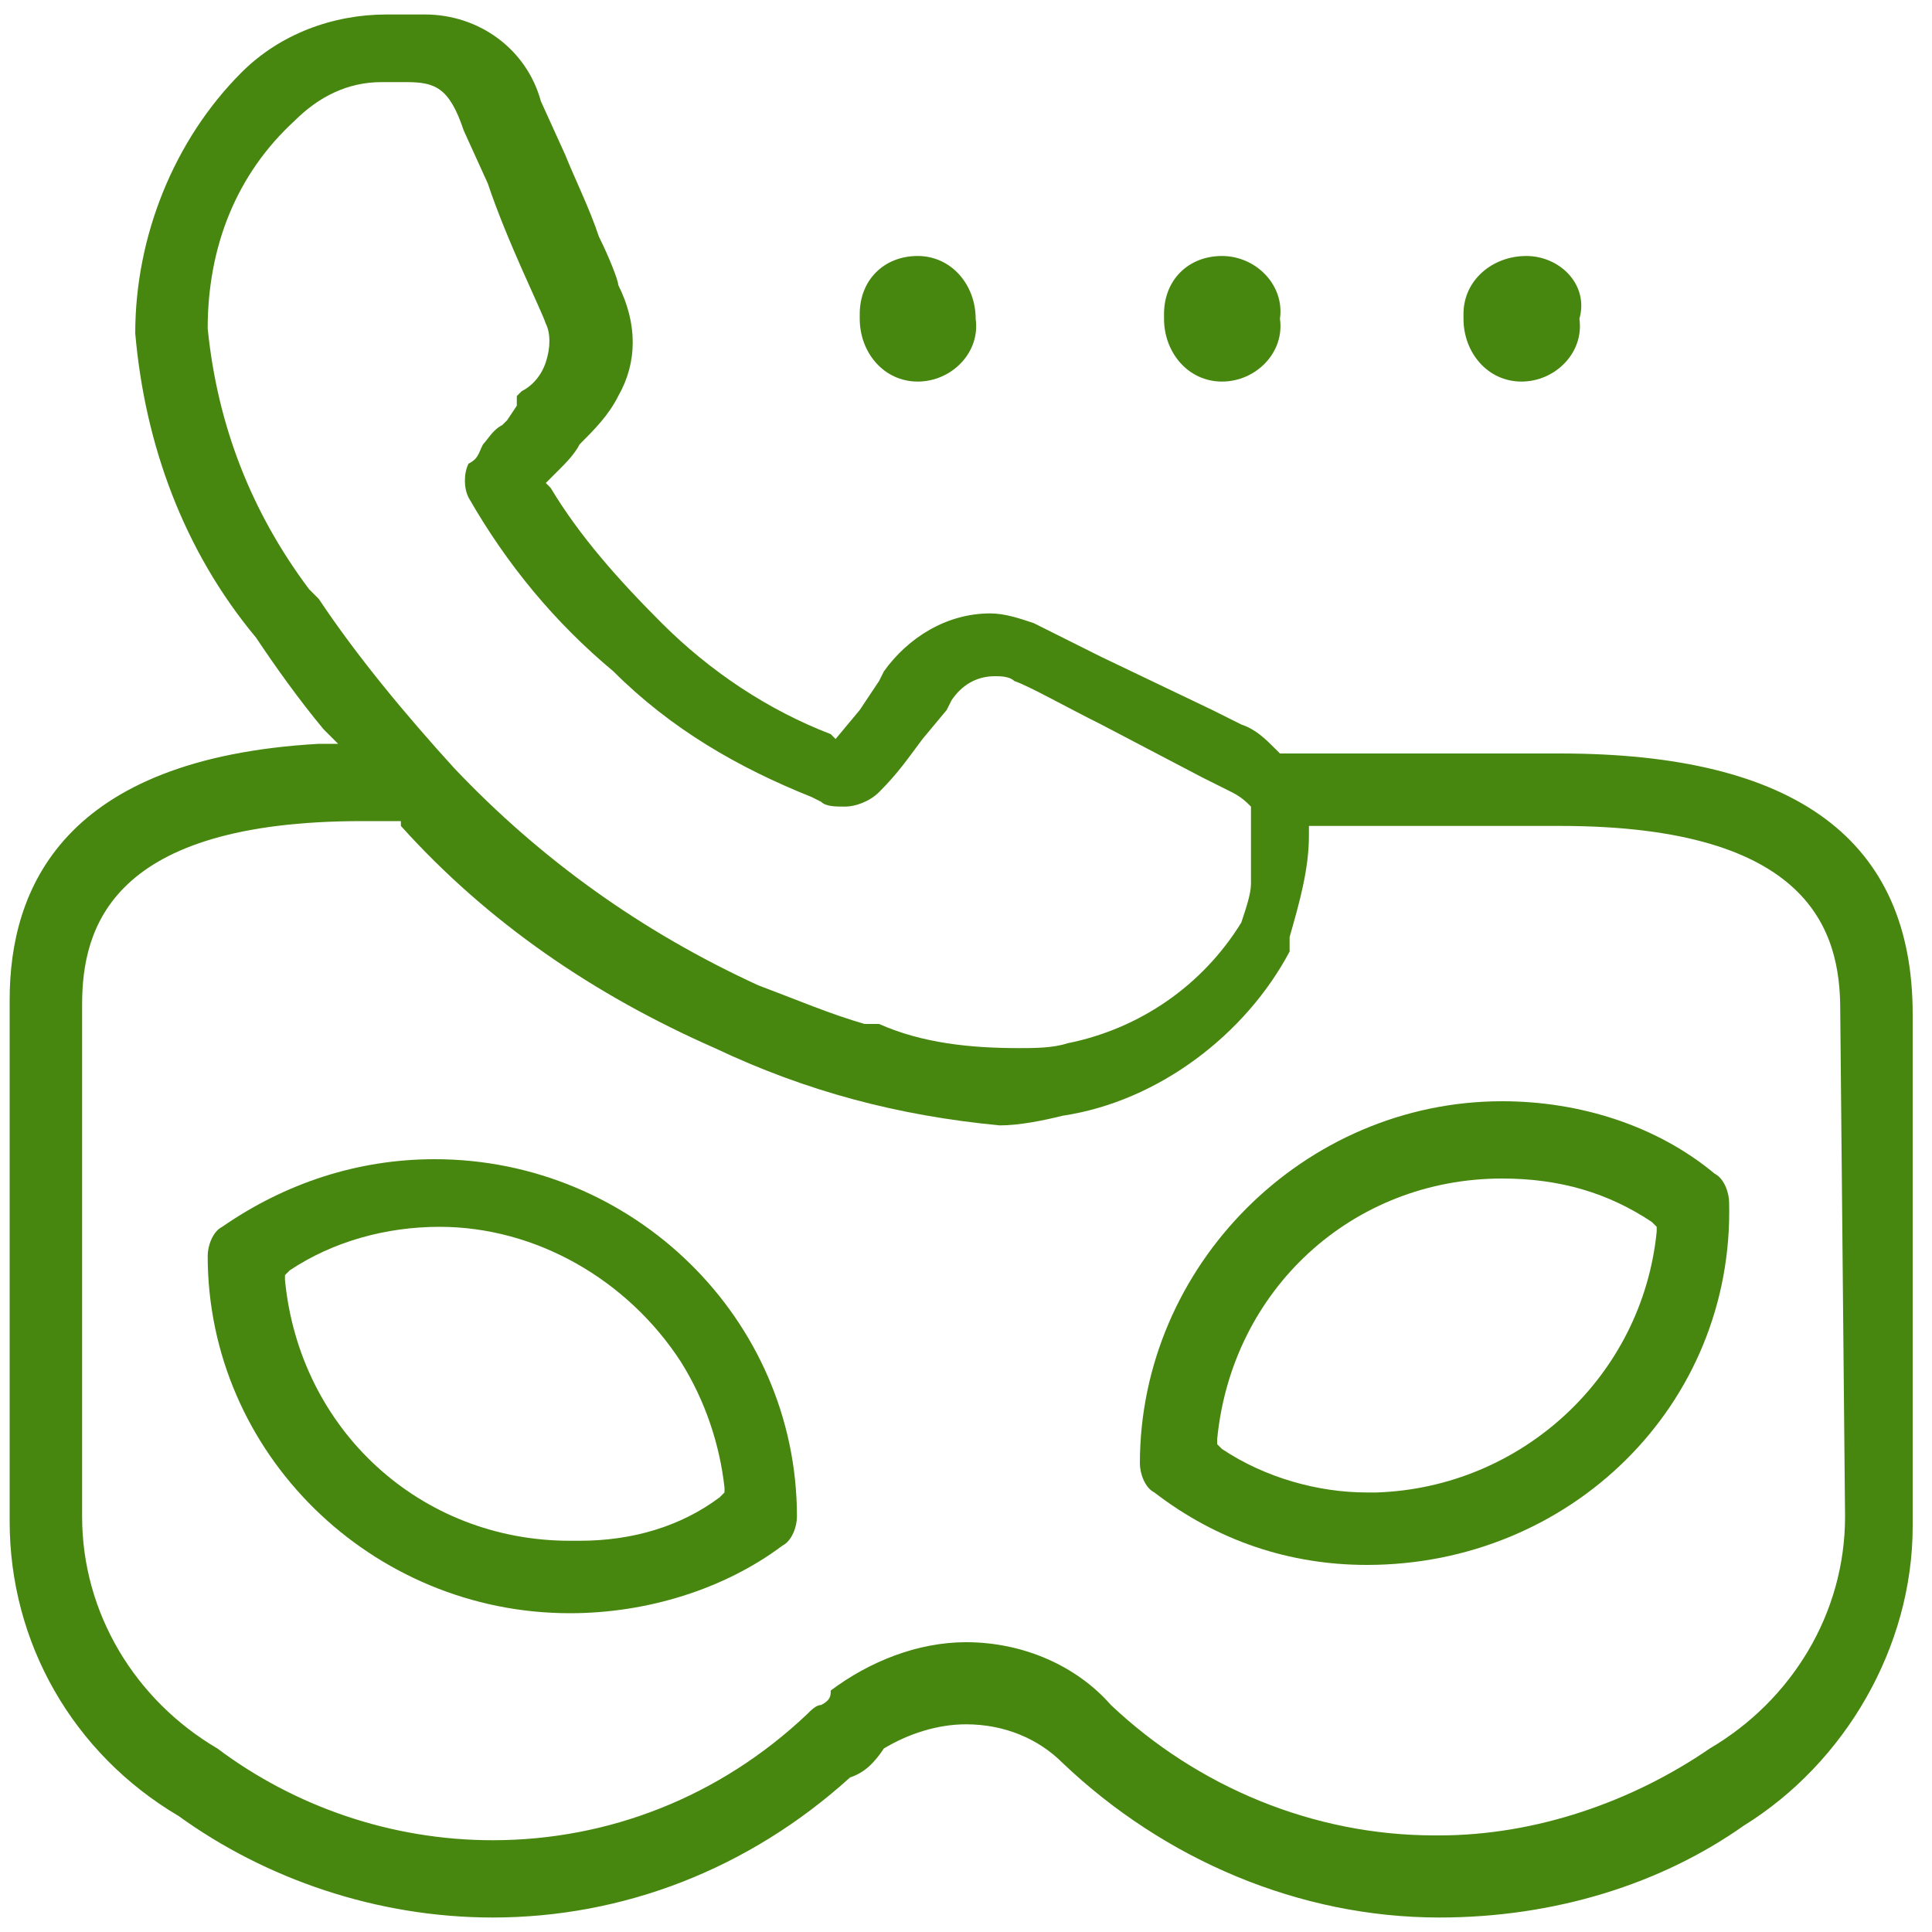 <?xml version="1.0" encoding="utf-8"?>
<!-- Generator: Adobe Illustrator 26.5.0, SVG Export Plug-In . SVG Version: 6.00 Build 0)  -->
<svg version="1.1" id="Capa_1" xmlns="http://www.w3.org/2000/svg" xmlns:xlink="http://www.w3.org/1999/xlink" x="0px" y="0px"
	 width="40px" height="40px" viewBox="0 0 40 40" style="enable-background:new 0 0 40 40;" xml:space="preserve">
<style type="text/css">
	.st0{fill:#47870F;}
</style>
<path class="st0" d="M11.8,33.4c-4.1,0-7.5-3.3-7.5-7.4c0-0.2,0.1-0.5,0.3-0.6c1.3-0.9,2.8-1.4,4.4-1.4c4.1,0,7.5,3.3,7.5,7.4
	c0,0.2-0.1,0.5-0.3,0.6C15,32.9,13.4,33.4,11.8,33.4L11.8,33.4z M9.1,25.4c-1.1,0-2.2,0.3-3.1,0.9l-0.1,0.1l0,0.1
	c0.3,3.1,2.8,5.4,5.9,5.4H12l0,0c1.1,0,2.1-0.3,2.9-0.9l0.1-0.1l0-0.1c-0.1-0.9-0.4-1.8-0.9-2.6C13,26.5,11.1,25.4,9.1,25.4z"/>
<path class="st0" d="M28.3,32.4c-1.6,0-3.1-0.5-4.4-1.5c-0.2-0.1-0.3-0.4-0.3-0.6c0-4.1,3.4-7.5,7.5-7.5c1.6,0,3.2,0.5,4.4,1.5
	c0.2,0.1,0.3,0.4,0.3,0.6C35.9,29.1,32.5,32.4,28.3,32.4L28.3,32.4z M31.1,24.4c-3.1,0-5.6,2.3-5.9,5.4l0,0.1l0.1,0.1
	c0.9,0.6,2,0.9,3,0.9h0.2l0,0c3-0.1,5.5-2.4,5.8-5.4l0-0.1l-0.1-0.1C33.3,24.7,32.3,24.4,31.1,24.4L31.1,24.4z"/>
<path class="st0" d="M29.8,39.7c-2.9,0-5.7-1.2-7.8-3.2c-0.5-0.5-1.2-0.8-2-0.8c-0.6,0-1.2,0.2-1.7,0.5c-0.2,0.3-0.4,0.5-0.7,0.6
	c-2.1,1.9-4.7,2.9-7.4,2.9c-2.4,0-4.7-0.8-6.5-2.1c-2.2-1.3-3.5-3.6-3.5-6.1V20.7c0-2.3,1.1-5,6.4-5.3l0.4,0l-0.3-0.3
	c-0.5-0.6-1-1.3-1.4-1.9c-1.5-1.8-2.3-4-2.5-6.3c0-2,0.8-4,2.2-5.4C5.8,0.7,6.9,0.3,8,0.3l0.8,0c1.1,0,2.1,0.7,2.4,1.8l0.5,1.1
	c0.2,0.5,0.5,1.1,0.7,1.7c0.2,0.4,0.4,0.9,0.4,1c0.4,0.8,0.4,1.6,0,2.3c-0.2,0.4-0.5,0.7-0.8,1c-0.1,0.2-0.3,0.4-0.4,0.5L11.3,10
	l0.1,0.1c0.6,1,1.4,1.9,2.3,2.8c1,1,2.2,1.8,3.5,2.3l0.1,0.1l0.5-0.6l0.4-0.6l0.1-0.2c0.5-0.7,1.3-1.2,2.2-1.2
	c0.3,0,0.6,0.1,0.9,0.2c0.2,0.1,0.8,0.4,1.4,0.7l2.3,1.1l0.6,0.3c0.3,0.1,0.5,0.3,0.7,0.5l0.1,0.1h5.8c4.9,0,7.3,1.8,7.3,5.4v10.6
	c0,2.5-1.4,4.9-3.5,6.2C34.4,39,32.2,39.7,29.8,39.7L29.8,39.7z M7.5,17c-5.2,0-5.8,2.2-5.8,3.8v10.6c0,2,1.1,3.8,2.8,4.8
	c1.6,1.2,3.6,1.9,5.7,1.9c2.4,0,4.7-0.9,6.5-2.6c0.1-0.1,0.2-0.2,0.3-0.2c0.2-0.1,0.2-0.2,0.2-0.3C18,34.4,19,34,20,34
	c1.2,0,2.3,0.5,3,1.3c1.8,1.7,4.2,2.7,6.7,2.7h0.1c2,0,4-0.7,5.6-1.8c1.7-1,2.8-2.8,2.8-4.8l-0.1-10.5c0-1.6-0.6-3.8-5.8-3.8h-5.2
	l0,0.2c0,0.7-0.2,1.4-0.4,2.1l0,0.3c-0.9,1.7-2.7,3.1-4.7,3.4c-0.4,0.1-0.9,0.2-1.3,0.2c-2.1-0.2-4-0.7-5.9-1.6
	c-2.5-1.1-4.7-2.6-6.5-4.6L8.3,17H7.5z M7.9,1.7C7.2,1.7,6.6,2,6.1,2.5C4.9,3.6,4.3,5.1,4.3,6.8c0.2,2,0.9,3.8,2.1,5.4l0.2,0.2
	c0.8,1.2,1.8,2.4,2.8,3.5c1.8,1.9,3.9,3.4,6.3,4.5c0.8,0.3,1.5,0.6,2.2,0.8l0.3,0c0.9,0.4,1.9,0.5,2.9,0.5c0.3,0,0.7,0,1-0.1
	c1.5-0.3,2.8-1.2,3.6-2.5c0.1-0.3,0.2-0.6,0.2-0.8l0-1.2c0-0.2,0-0.2,0-0.3l0-0.1l0,0c-0.1-0.1-0.2-0.2-0.4-0.3l-0.6-0.3L22.8,15
	c-0.8-0.4-1.5-0.8-1.8-0.9c-0.1-0.1-0.3-0.1-0.4-0.1c-0.4,0-0.7,0.2-0.9,0.5l-0.1,0.2l-0.5,0.6c-0.3,0.4-0.5,0.7-0.9,1.1
	c-0.2,0.2-0.5,0.3-0.7,0.3c-0.2,0-0.4,0-0.5-0.1l-0.2-0.1c-1.5-0.6-2.9-1.4-4.1-2.6c-1.2-1-2.2-2.2-3-3.6c-0.1-0.2-0.1-0.5,0-0.7
	C9.9,9.5,9.9,9.4,10,9.2c0.1-0.1,0.2-0.3,0.4-0.4l0.1-0.1l0.2-0.3l0-0.1c0,0,0-0.1,0-0.1l0.1-0.1C11,8,11.2,7.8,11.3,7.5
	c0.1-0.3,0.1-0.6,0-0.8c-0.1-0.3-0.8-1.7-1.2-2.9L9.6,2.7c-0.3-0.9-0.6-1-1.2-1H7.9z"/>
<g>
	<g>
		<path class="st0" d="M20.2,6.6c0-0.7-0.5-1.3-1.2-1.3c0,0,0,0,0,0c-0.7,0-1.2,0.5-1.2,1.2c0,0,0,0,0,0.1c0,0.7,0.5,1.3,1.2,1.3
			c0,0,0,0,0,0C19.7,7.9,20.3,7.3,20.2,6.6C20.2,6.6,20.2,6.6,20.2,6.6z"/>
		<path class="st0" d="M19,7.7c-0.3,0-0.6-0.1-0.8-0.3c-0.2-0.2-0.3-0.5-0.3-0.8c0-0.6,0.5-1.1,1-1.1c0.3,0,0.6,0.1,0.8,0.3
			C19.9,6,20,6.3,20,6.6c0,0.3-0.1,0.6-0.3,0.8C19.5,7.6,19.3,7.7,19,7.7L19,7.7z"/>
	</g>
</g>
<g>
	<g>
		<path class="st0" d="M25.3,5.3c-0.7,0-1.2,0.5-1.2,1.2c0,0,0,0,0,0.1c0,0.7,0.5,1.3,1.2,1.3c0,0,0,0,0,0c0.7,0,1.3-0.6,1.2-1.3
			C26.6,5.9,26,5.3,25.3,5.3z"/>
		<path class="st0" d="M25.3,7.7c-0.3,0-0.6-0.1-0.8-0.3s-0.3-0.5-0.3-0.8c0-0.6,0.5-1.1,1-1.1c0.6,0,1.1,0.5,1.1,1.1
			C26.4,7.2,25.9,7.7,25.3,7.7L25.3,7.7z"/>
	</g>
</g>
<g>
	<g>
		<path class="st0" d="M31.6,5.3c-0.7,0-1.3,0.5-1.3,1.2c0,0,0,0,0,0.1c0,0.7,0.5,1.3,1.2,1.3c0,0,0,0,0,0c0.7,0,1.3-0.6,1.2-1.3
			C32.9,5.9,32.3,5.3,31.6,5.3z"/>
		<path class="st0" d="M31.6,7.7c-0.6,0-1.1-0.5-1.1-1.1c0-0.6,0.5-1.1,1-1.1c0.6,0,1.1,0.5,1.1,1.1C32.7,7.2,32.2,7.7,31.6,7.7
			L31.6,7.7z"/>
	</g>
</g>
</svg>
